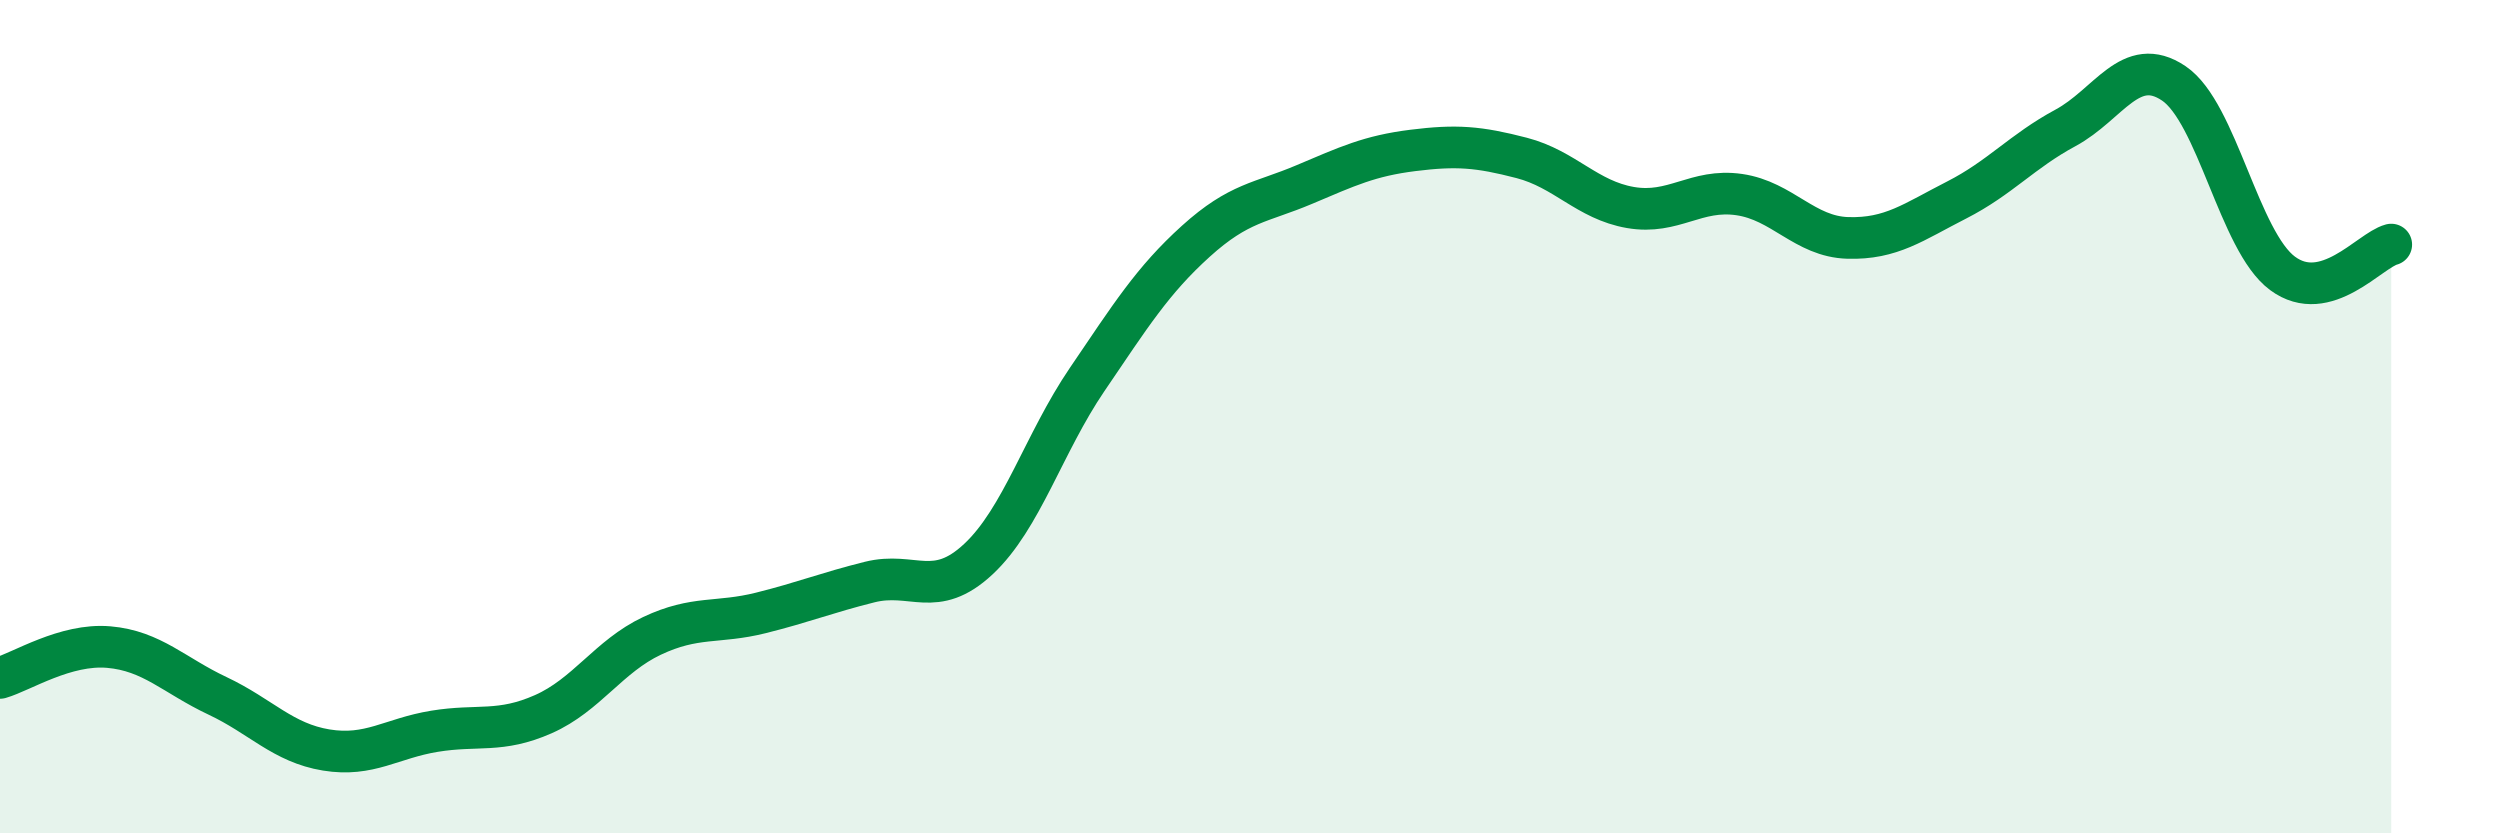 
    <svg width="60" height="20" viewBox="0 0 60 20" xmlns="http://www.w3.org/2000/svg">
      <path
        d="M 0,16.27 C 0.52,16.12 1.57,15.44 2.61,15.53 C 3.65,15.62 4.18,16.21 5.22,16.7 C 6.26,17.19 6.79,17.83 7.83,18 C 8.87,18.17 9.39,17.72 10.43,17.55 C 11.47,17.38 12,17.6 13.04,17.14 C 14.08,16.68 14.61,15.75 15.65,15.26 C 16.69,14.77 17.22,14.97 18.26,14.71 C 19.3,14.45 19.83,14.23 20.87,13.97 C 21.91,13.71 22.44,14.39 23.48,13.42 C 24.52,12.45 25.05,10.64 26.09,9.11 C 27.13,7.58 27.66,6.73 28.7,5.79 C 29.74,4.85 30.26,4.87 31.3,4.43 C 32.34,3.99 32.87,3.74 33.91,3.61 C 34.95,3.48 35.48,3.52 36.52,3.79 C 37.56,4.06 38.09,4.8 39.13,4.98 C 40.17,5.16 40.7,4.52 41.74,4.67 C 42.78,4.82 43.31,5.68 44.35,5.71 C 45.39,5.74 45.92,5.33 46.96,4.8 C 48,4.27 48.53,3.63 49.57,3.07 C 50.61,2.51 51.13,1.3 52.17,2 C 53.21,2.7 53.74,5.79 54.78,6.56 C 55.82,7.33 56.87,6.01 57.39,5.87L57.39 20L0 20Z"
        fill="#008740"
        opacity="0.1"
        stroke-linecap="round"
        stroke-linejoin="round"
      />
      <path
        d="M 0,16.27 C 0.52,16.12 1.57,15.44 2.61,15.53 C 3.65,15.62 4.18,16.21 5.22,16.7 C 6.26,17.19 6.79,17.83 7.83,18 C 8.87,18.17 9.39,17.72 10.43,17.55 C 11.47,17.38 12,17.6 13.04,17.14 C 14.08,16.68 14.61,15.75 15.65,15.26 C 16.69,14.77 17.22,14.97 18.26,14.71 C 19.3,14.45 19.83,14.23 20.87,13.97 C 21.91,13.71 22.44,14.39 23.48,13.42 C 24.52,12.45 25.05,10.64 26.09,9.11 C 27.13,7.58 27.66,6.73 28.7,5.79 C 29.74,4.85 30.26,4.87 31.3,4.43 C 32.34,3.99 32.87,3.74 33.91,3.61 C 34.95,3.48 35.48,3.52 36.52,3.79 C 37.56,4.06 38.09,4.8 39.13,4.98 C 40.17,5.16 40.7,4.52 41.74,4.67 C 42.78,4.82 43.31,5.68 44.35,5.71 C 45.39,5.74 45.92,5.33 46.96,4.8 C 48,4.27 48.53,3.63 49.57,3.07 C 50.61,2.51 51.13,1.3 52.17,2 C 53.21,2.7 53.74,5.79 54.78,6.56 C 55.82,7.33 56.87,6.01 57.39,5.87"
        stroke="#008740"
        stroke-width="1"
        fill="none"
        stroke-linecap="round"
        stroke-linejoin="round"
      />
    </svg>
  